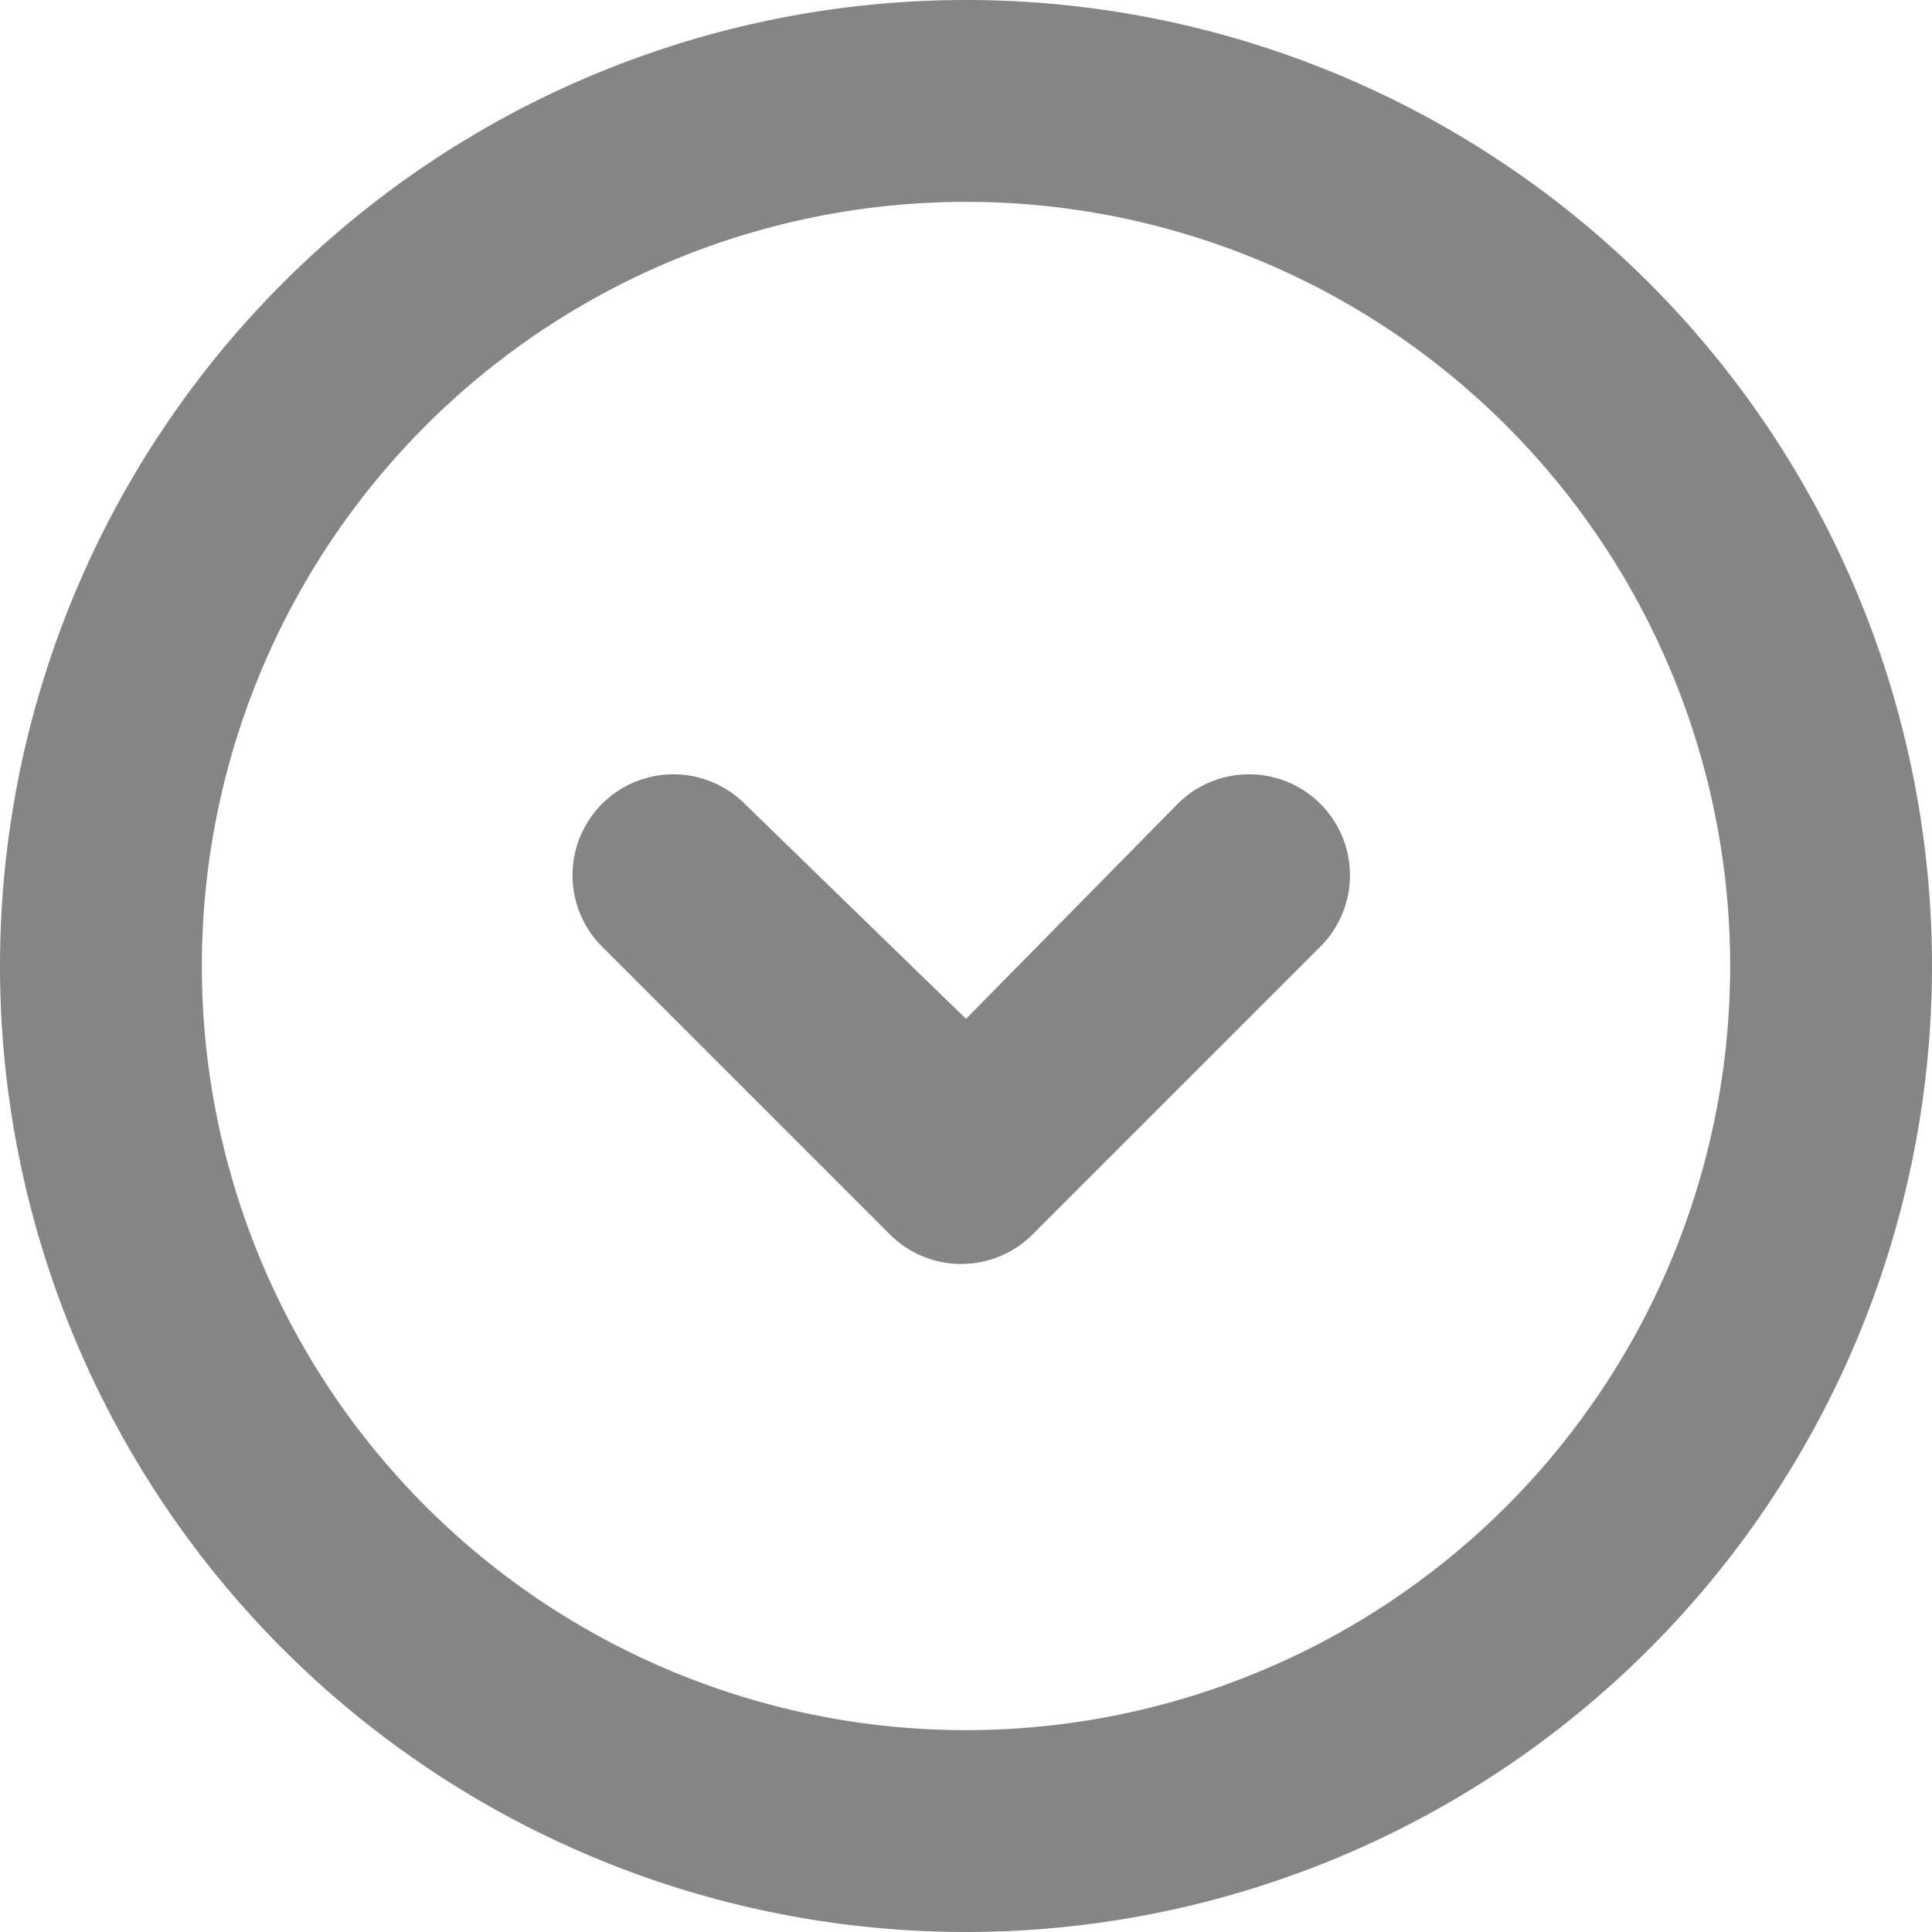 <svg id="Layer_1" data-name="Layer 1" xmlns="http://www.w3.org/2000/svg" viewBox="0 0 83.75 83.75"><defs><style>.cls-1{opacity:0.6;}.cls-2{fill:#333;}</style></defs><g class="cls-1"><path class="cls-2" d="M8.125,50A41.875,41.875,0,1,1,50,91.875,41.875,41.875,0,0,1,8.125,50Zm8.75,0A33.125,33.125,0,1,0,50,16.875,33.126,33.126,0,0,0,16.875,50ZM50,52.292l9.2-9.344a4.375,4.375,0,0,1,6.187,6.187l-12.5,12.5a4.374,4.374,0,0,1-6.187,0l-12.5-12.5a4.375,4.375,0,0,1,6.187-6.187Z" transform="translate(-8.125 -8.125)"/></g></svg>
